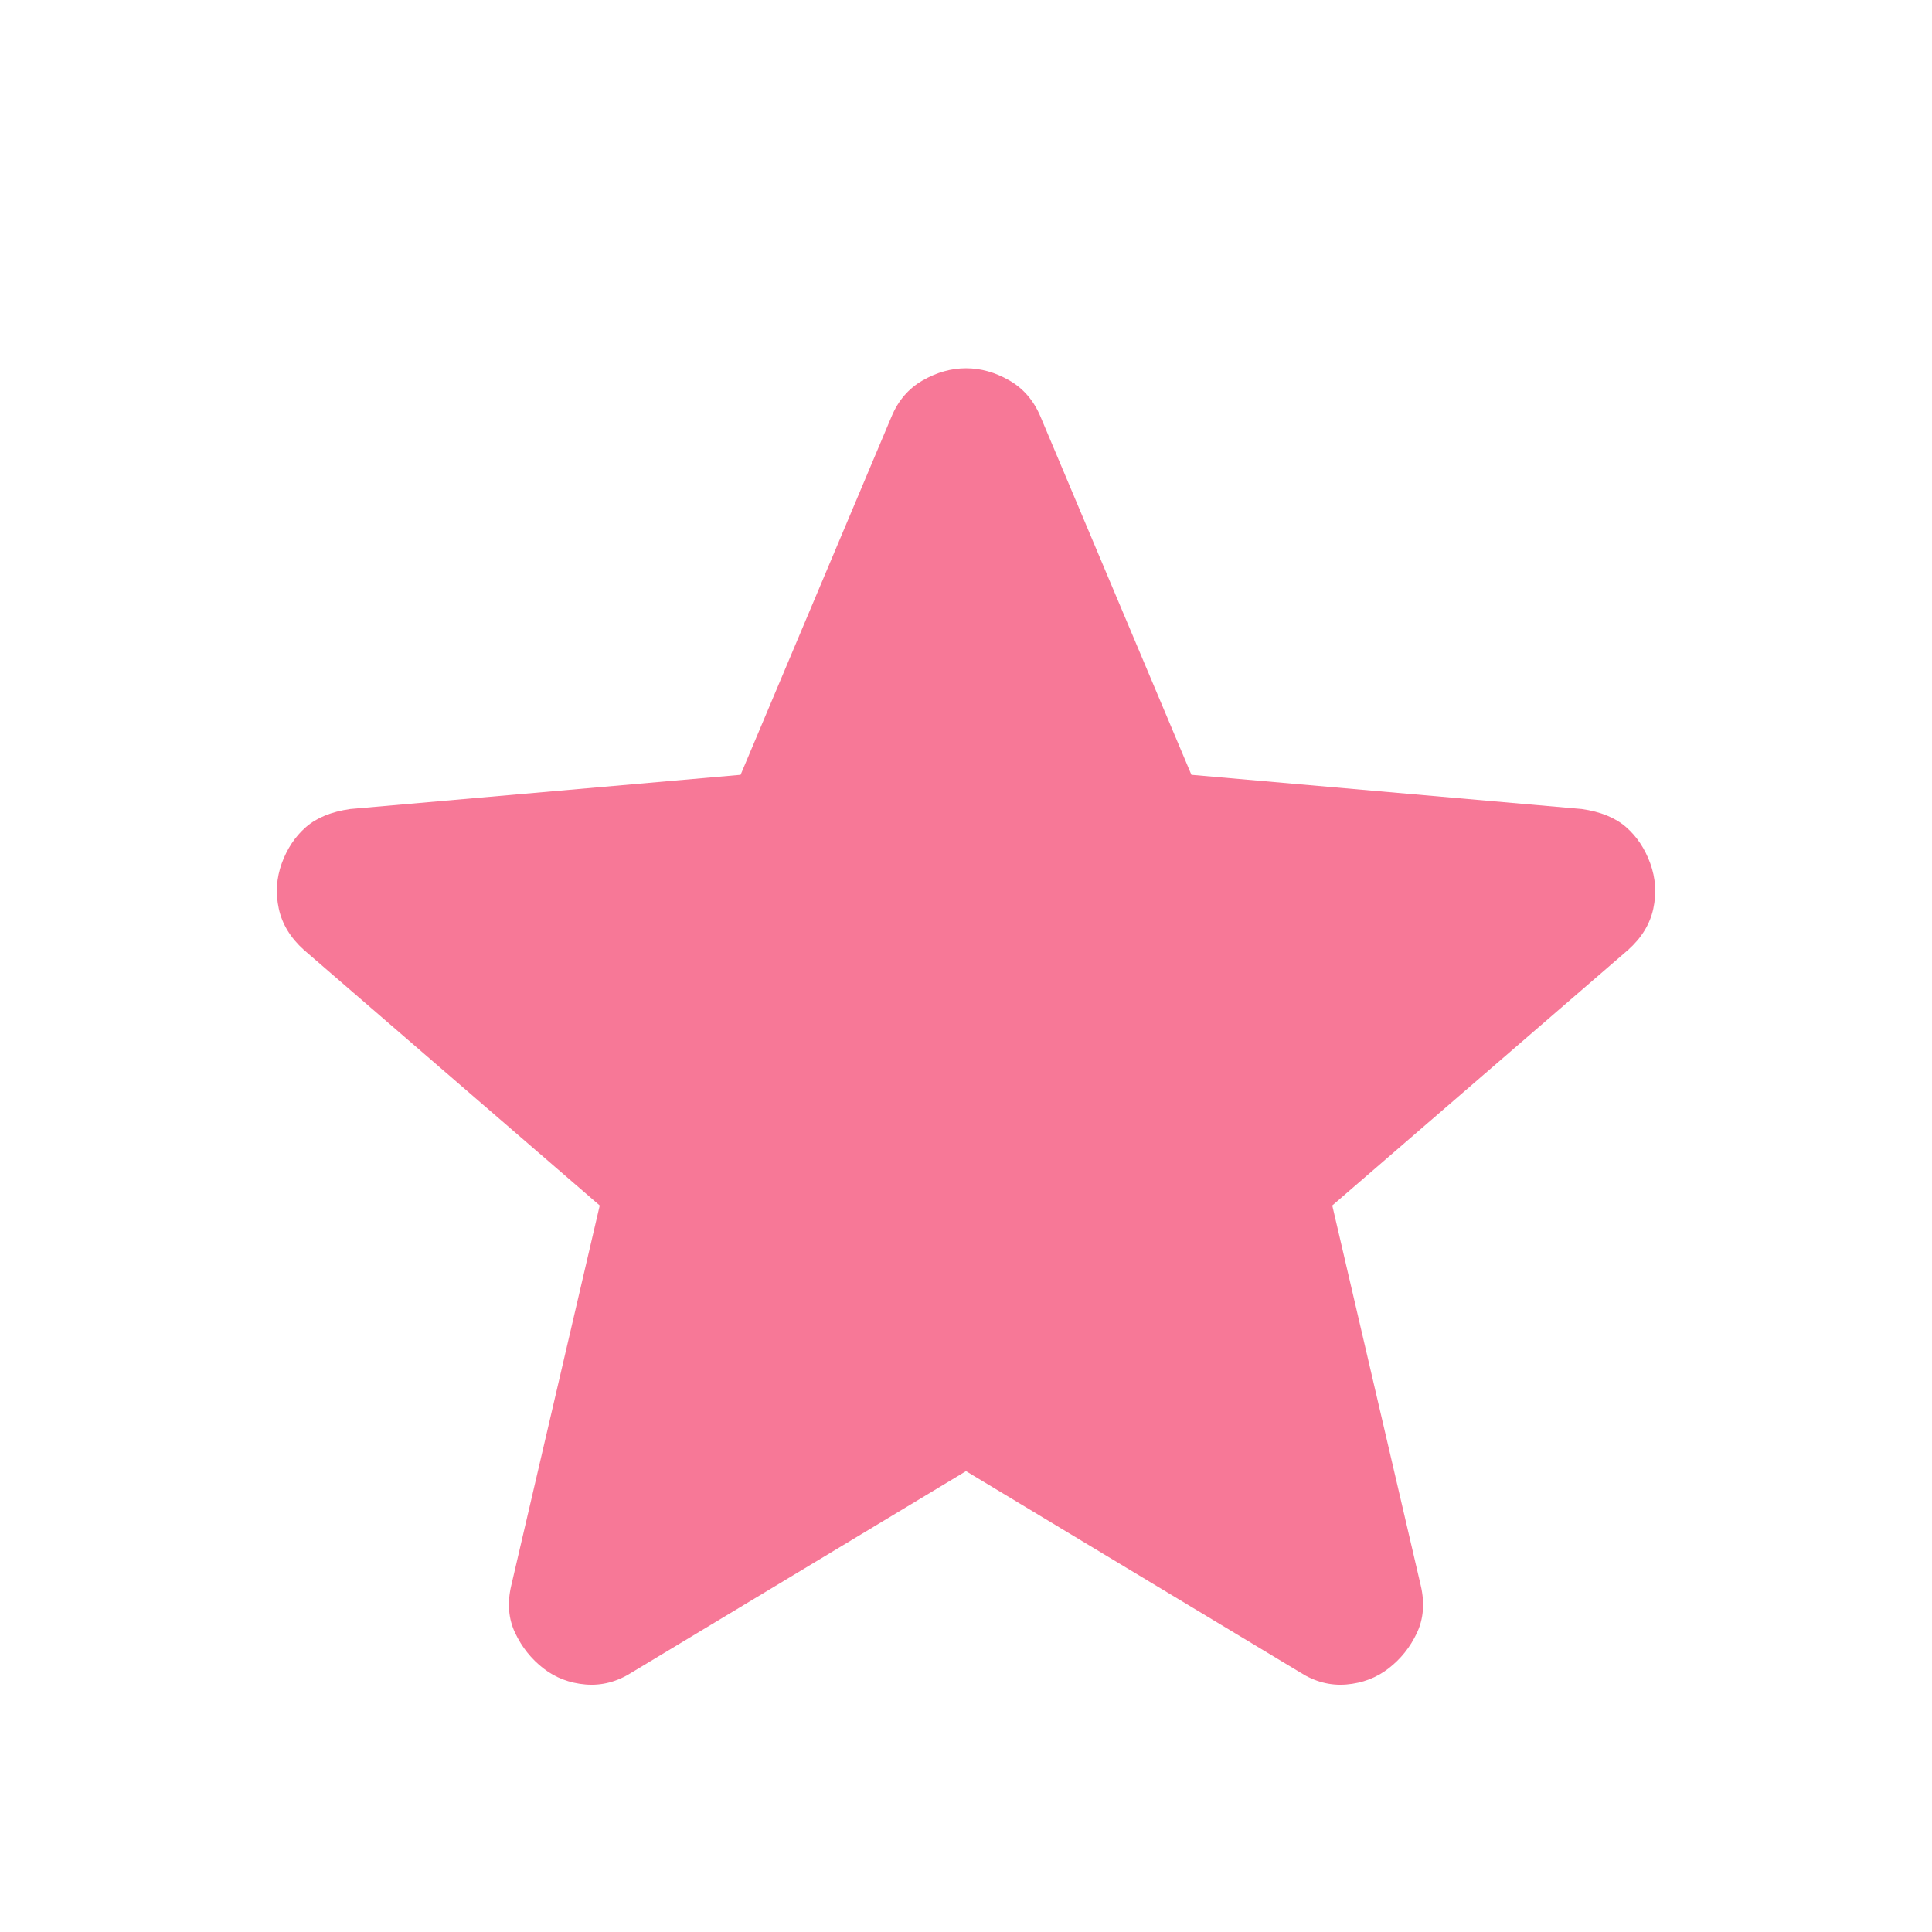 <?xml version="1.0" encoding="UTF-8"?>
<svg xmlns="http://www.w3.org/2000/svg" width="100" height="100" viewBox="0 0 100 100" fill="none">
  <path d="M50 76.146L32.708 86.562C31.944 87.049 31.146 87.257 30.312 87.188C29.479 87.118 28.75 86.84 28.125 86.354C27.5 85.868 27.014 85.26 26.667 84.529C26.319 83.799 26.25 82.983 26.458 82.083L31.042 62.396L15.729 49.167C15.035 48.542 14.601 47.829 14.429 47.029C14.257 46.229 14.308 45.449 14.583 44.688C14.861 43.924 15.278 43.299 15.833 42.812C16.389 42.326 17.153 42.014 18.125 41.875L38.333 40.104L46.146 21.562C46.493 20.729 47.032 20.104 47.762 19.688C48.493 19.271 49.239 19.062 50 19.062C50.764 19.062 51.51 19.271 52.237 19.688C52.965 20.104 53.504 20.729 53.854 21.562L61.667 40.104L81.875 41.875C82.847 42.014 83.611 42.326 84.167 42.812C84.722 43.299 85.139 43.924 85.417 44.688C85.694 45.451 85.747 46.233 85.575 47.033C85.403 47.833 84.968 48.544 84.271 49.167L68.958 62.396L73.542 82.083C73.75 82.986 73.68 83.803 73.333 84.533C72.986 85.264 72.5 85.871 71.875 86.354C71.25 86.84 70.521 87.118 69.687 87.188C68.854 87.257 68.055 87.049 67.292 86.562L50 76.146Z" fill="#F77897"></path>
</svg>
